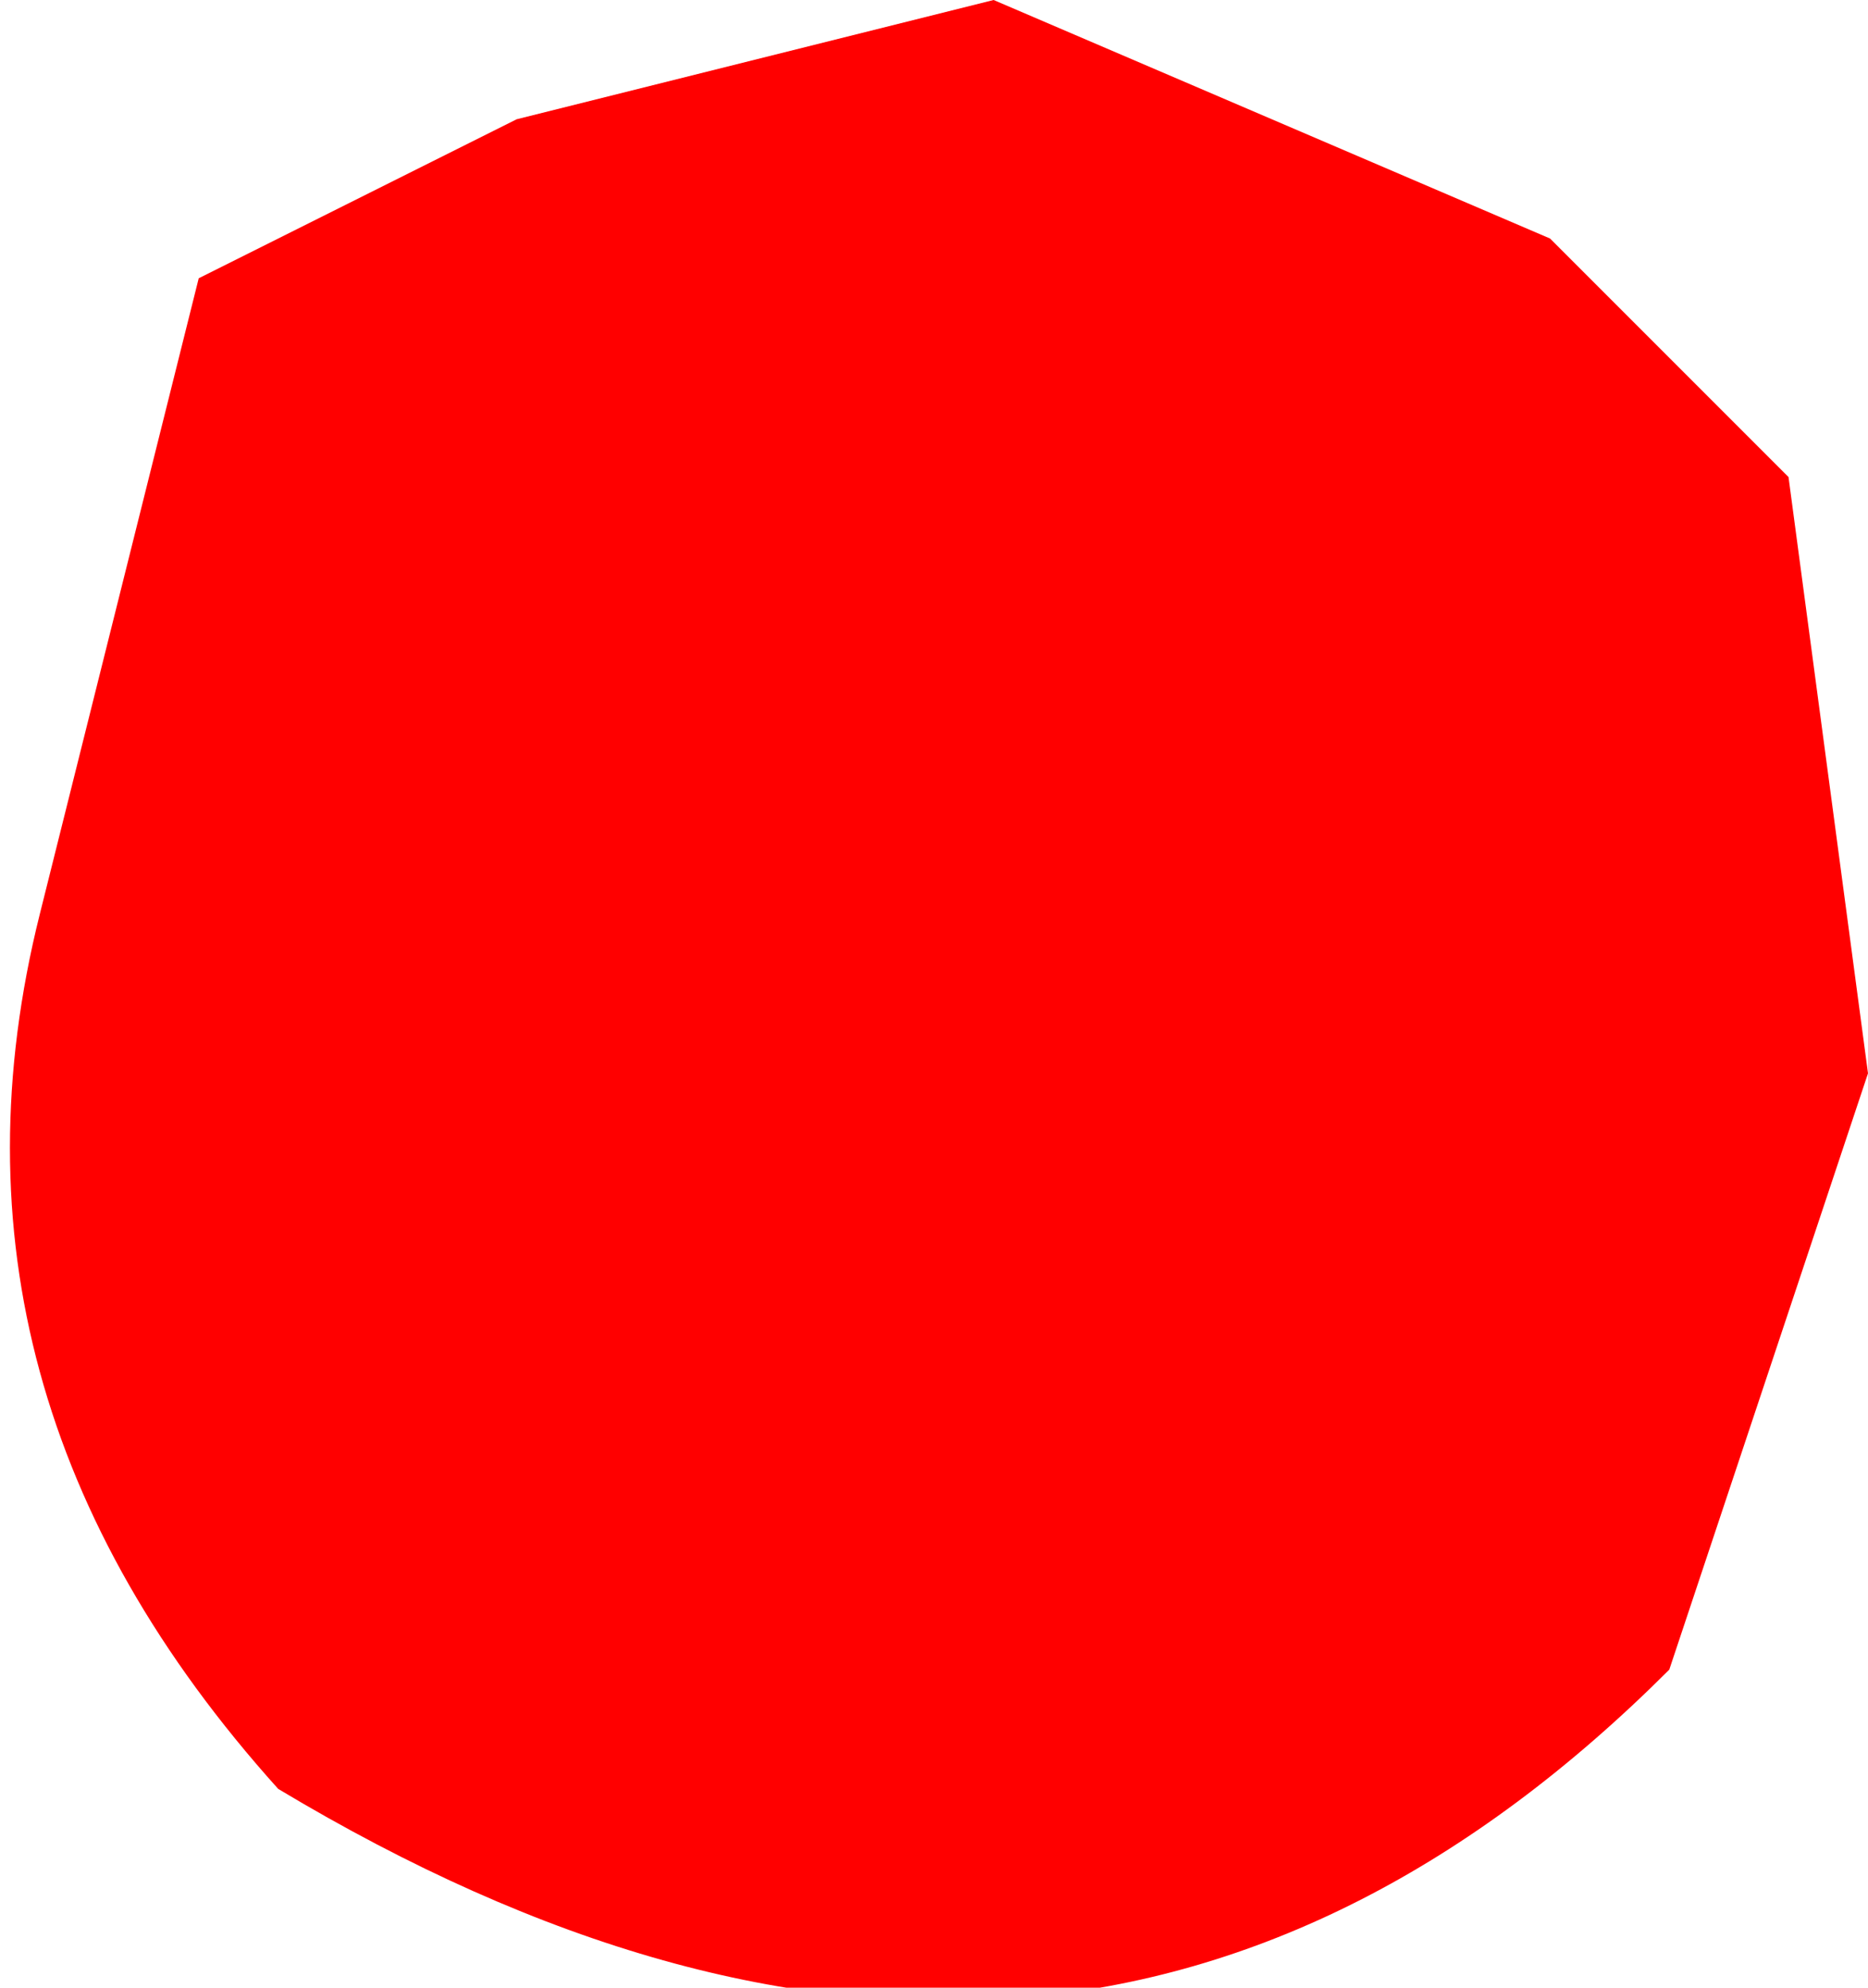 <?xml version="1.0" encoding="UTF-8" standalone="no"?>
<svg xmlns:xlink="http://www.w3.org/1999/xlink" height="2.5px" width="2.35px" xmlns="http://www.w3.org/2000/svg">
  <g transform="matrix(1.0, 0.0, 0.0, 1.0, -97.75, -68.25)">
    <path d="M99.7 68.55 L100.0 68.85 100.1 69.6 99.85 70.35 Q99.1 71.1 98.1 70.5 97.65 70.0 97.8 69.4 L98.0 68.6 98.4 68.4 99.0 68.25 99.7 68.55" fill="#ff0000" fill-rule="evenodd" stroke="none"/>
  </g>
</svg>
